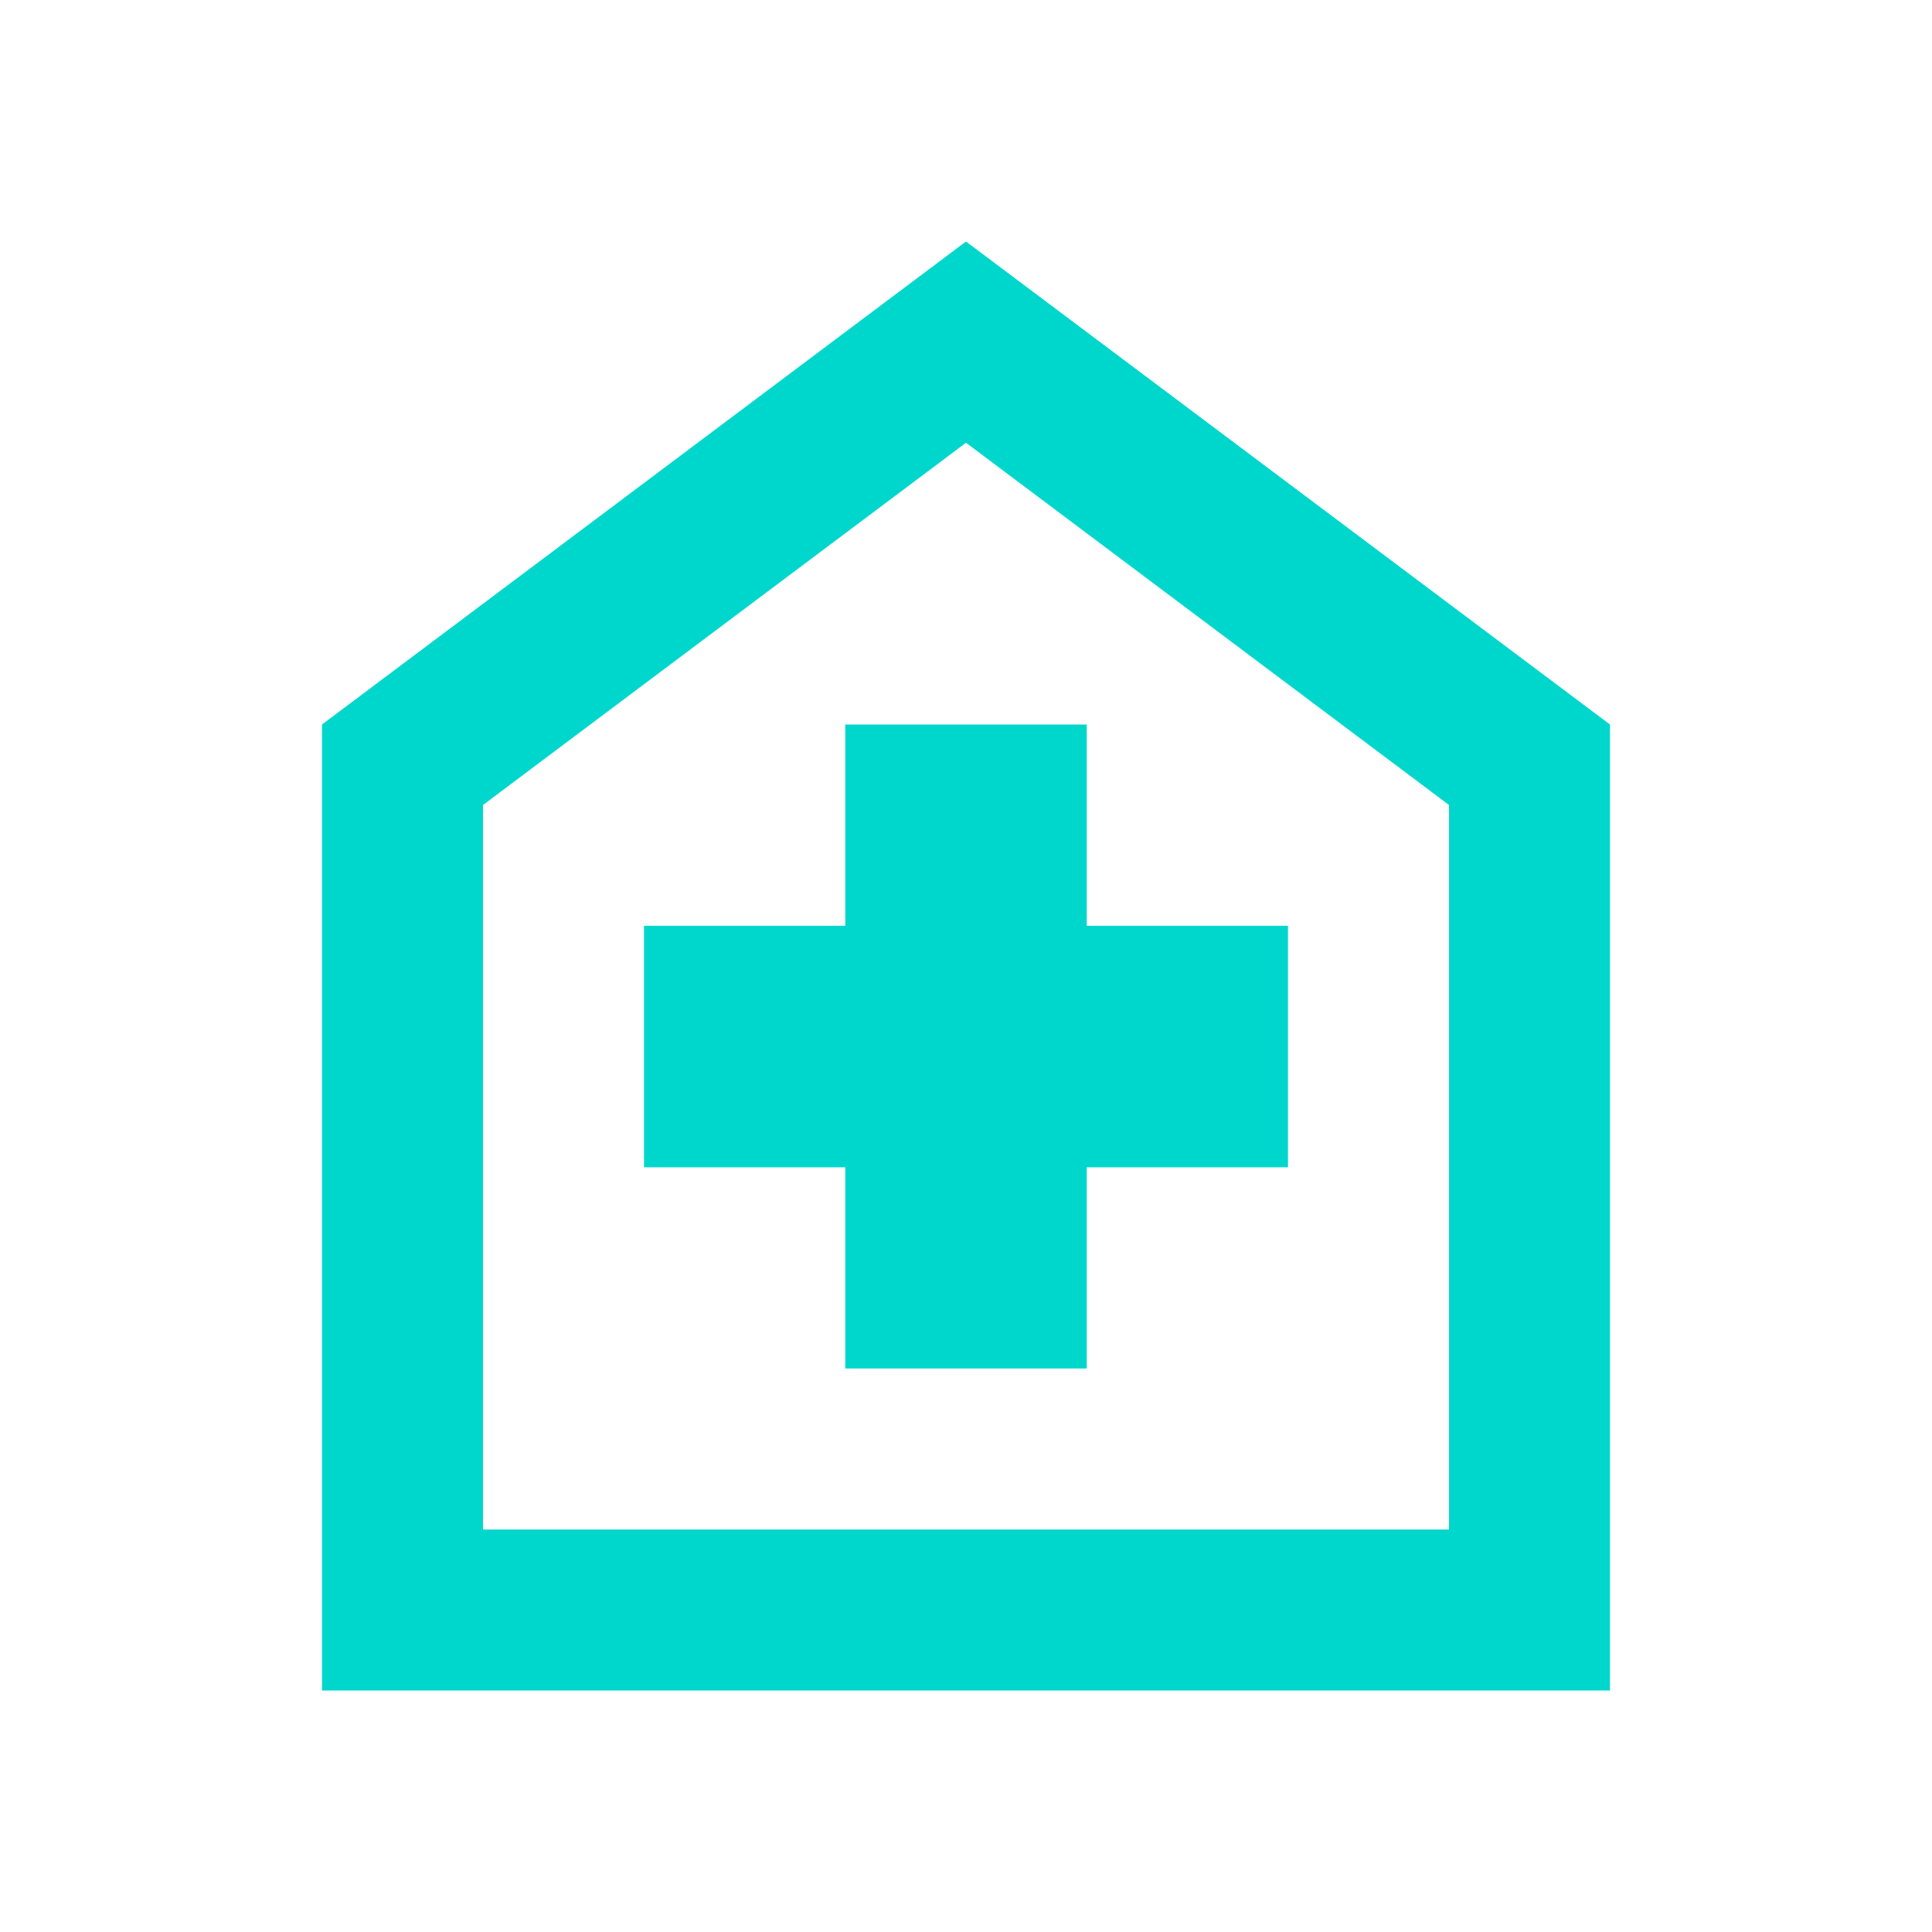 <svg width="81" height="81" viewBox="0 0 81 81" fill="none" xmlns="http://www.w3.org/2000/svg">
<path d="M35.438 57.375H45.562V48.938H54V38.812H45.562V30.375H35.438V38.812H27V48.938H35.438V57.375ZM13.5 70.875V30.375L40.5 10.125L67.5 30.375V70.875H13.5ZM20.25 64.125H60.75V33.75L40.5 18.562L20.25 33.75V64.125Z" fill="#00D7CC"/>
</svg>
